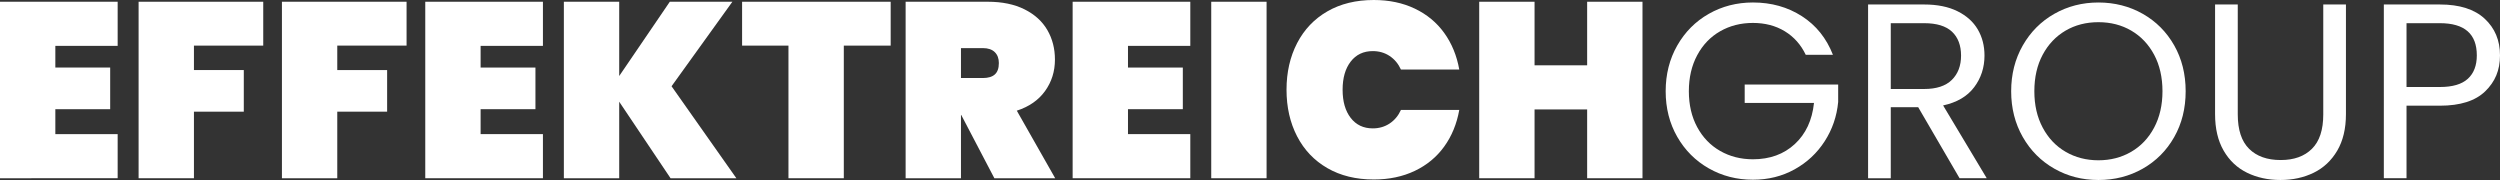 <svg xmlns="http://www.w3.org/2000/svg" id="Ebene_2" viewBox="0 0 601.74 43.32"><rect x="0" y="0" width="601.74" height="43.32" fill="#333333" stroke="none"/><defs><style>      .cls-1 {        fill: #fff;      }    </style></defs><g id="Ebene_1-2" data-name="Ebene_1"><g><path class="cls-1" d="M13.32,11.04v5.22h13.2v10.02h-13.2v6h15v10.62H0V.42h28.32v10.62h-15Z"></path><path class="cls-1" d="M63.36.42v10.56h-16.68v5.88h12v10.02h-12v16.02h-13.32V.42h30Z"></path><path class="cls-1" d="M97.86.42v10.56h-16.68v5.88h12v10.02h-12v16.02h-13.32V.42h30Z"></path><path class="cls-1" d="M115.68,11.04v5.22h13.2v10.02h-13.2v6h15v10.62h-28.32V.42h28.32v10.62h-15Z"></path><path class="cls-1" d="M161.4,42.9l-12.36-18.42v18.42h-13.32V.42h13.32v17.88L161.22.42h15.06l-14.64,20.34,15.6,22.14h-15.84Z"></path><path class="cls-1" d="M214.38.42v10.56h-11.28v31.92h-13.32V10.98h-11.16V.42h35.76Z"></path><path class="cls-1" d="M239.34,42.9l-7.98-15.24h-.06v15.24h-13.32V.42h19.8c3.44,0,6.38.61,8.82,1.83,2.44,1.22,4.27,2.88,5.49,4.98,1.22,2.1,1.83,4.47,1.83,7.11,0,2.84-.79,5.36-2.37,7.56-1.58,2.2-3.85,3.78-6.81,4.74l9.24,16.26h-14.64ZM231.3,18.78h5.28c1.28,0,2.24-.29,2.88-.87.64-.58.96-1.49.96-2.73,0-1.12-.33-2-.99-2.64-.66-.64-1.61-.96-2.85-.96h-5.28v7.2Z"></path><path class="cls-1" d="M271.5,11.04v5.22h13.2v10.02h-13.2v6h15v10.62h-28.32V.42h28.32v10.62h-15Z"></path><path class="cls-1" d="M304.86.42v42.48h-13.32V.42h13.32Z"></path><path class="cls-1" d="M312.21,10.38c1.7-3.28,4.13-5.83,7.29-7.65,3.16-1.82,6.88-2.73,11.16-2.73,3.68,0,6.97.69,9.87,2.07,2.9,1.38,5.26,3.33,7.08,5.85,1.82,2.52,3.03,5.46,3.63,8.82h-14.04c-.64-1.4-1.55-2.49-2.73-3.27-1.18-.78-2.53-1.17-4.05-1.17-2.24,0-4.01.84-5.31,2.52-1.3,1.68-1.95,3.94-1.95,6.78s.65,5.1,1.95,6.78c1.3,1.68,3.07,2.52,5.31,2.52,1.52,0,2.87-.39,4.05-1.17,1.18-.78,2.09-1.87,2.73-3.27h14.04c-.6,3.36-1.81,6.3-3.63,8.82-1.82,2.52-4.18,4.47-7.08,5.85-2.9,1.38-6.19,2.07-9.87,2.07-4.28,0-8-.91-11.16-2.73-3.16-1.82-5.59-4.37-7.29-7.65-1.7-3.28-2.55-7.02-2.55-11.22s.85-7.94,2.55-11.22Z"></path><path class="cls-1" d="M395.34.42v42.48h-13.32v-16.56h-12.66v16.56h-13.32V.42h13.32v15.3h12.66V.42h13.32Z"></path><path class="cls-1" d="M434.64,13.2c-1.16-2.44-2.84-4.33-5.04-5.67-2.2-1.34-4.76-2.01-7.68-2.01s-5.55.67-7.89,2.01c-2.34,1.34-4.18,3.26-5.52,5.76-1.34,2.5-2.01,5.39-2.01,8.67s.67,6.16,2.01,8.64c1.34,2.48,3.18,4.39,5.52,5.73,2.34,1.34,4.97,2.01,7.89,2.01,4.08,0,7.44-1.22,10.08-3.66,2.64-2.44,4.18-5.74,4.62-9.9h-16.68v-4.44h22.5v4.2c-.32,3.44-1.4,6.59-3.24,9.45-1.84,2.86-4.26,5.12-7.26,6.78-3,1.66-6.34,2.49-10.02,2.49-3.88,0-7.42-.91-10.62-2.73-3.2-1.82-5.73-4.35-7.59-7.59-1.86-3.24-2.79-6.9-2.79-10.98s.93-7.75,2.79-11.01c1.86-3.26,4.39-5.8,7.59-7.62,3.2-1.82,6.74-2.73,10.62-2.73,4.44,0,8.37,1.1,11.79,3.3,3.42,2.2,5.91,5.3,7.47,9.3h-6.54Z"></path><path class="cls-1" d="M471.66,42.9l-9.96-17.1h-6.6v17.1h-5.46V1.08h13.5c3.16,0,5.83.54,8.01,1.62,2.18,1.08,3.81,2.54,4.89,4.38,1.08,1.84,1.62,3.94,1.62,6.3,0,2.88-.83,5.42-2.49,7.62-1.66,2.2-4.15,3.66-7.47,4.38l10.5,17.52h-6.54ZM455.1,21.42h8.04c2.96,0,5.18-.73,6.66-2.19,1.48-1.46,2.22-3.41,2.22-5.85s-.73-4.4-2.19-5.76c-1.46-1.36-3.69-2.04-6.69-2.04h-8.04v15.84Z"></path><path class="cls-1" d="M494.46,40.59c-3.2-1.82-5.73-4.36-7.59-7.62-1.86-3.26-2.79-6.93-2.79-11.01s.93-7.75,2.79-11.01c1.86-3.26,4.39-5.8,7.59-7.62,3.2-1.82,6.74-2.73,10.62-2.73s7.48.91,10.68,2.73c3.2,1.82,5.72,4.35,7.56,7.59,1.84,3.24,2.76,6.92,2.76,11.04s-.92,7.8-2.76,11.04c-1.84,3.24-4.36,5.77-7.56,7.59-3.2,1.82-6.76,2.73-10.68,2.73s-7.42-.91-10.62-2.73ZM512.97,36.54c2.34-1.36,4.18-3.3,5.52-5.82,1.34-2.52,2.01-5.44,2.01-8.76s-.67-6.29-2.01-8.79c-1.34-2.5-3.17-4.43-5.49-5.79-2.32-1.36-4.96-2.04-7.92-2.04s-5.6.68-7.92,2.04c-2.32,1.36-4.15,3.29-5.49,5.79-1.34,2.5-2.01,5.43-2.01,8.79s.67,6.24,2.01,8.76c1.34,2.52,3.18,4.46,5.52,5.82,2.34,1.36,4.97,2.04,7.89,2.04s5.55-.68,7.89-2.04Z"></path><path class="cls-1" d="M538.62,1.08v26.46c0,3.72.91,6.48,2.73,8.28,1.82,1.8,4.35,2.7,7.59,2.7s5.71-.9,7.53-2.7c1.82-1.8,2.73-4.56,2.73-8.28V1.08h5.46v26.4c0,3.48-.7,6.41-2.1,8.79-1.4,2.38-3.29,4.15-5.67,5.31-2.38,1.16-5.05,1.74-8.01,1.74s-5.63-.58-8.01-1.74c-2.38-1.16-4.26-2.93-5.64-5.31-1.38-2.38-2.07-5.31-2.07-8.79V1.08h5.46Z"></path><path class="cls-1" d="M598.17,21.99c-2.38,2.3-6.01,3.45-10.89,3.45h-8.04v17.46h-5.46V1.08h13.5c4.72,0,8.31,1.14,10.77,3.42,2.46,2.28,3.69,5.22,3.69,8.82s-1.19,6.37-3.57,8.67ZM594,18.96c1.44-1.32,2.16-3.2,2.16-5.64,0-5.16-2.96-7.74-8.88-7.74h-8.04v15.36h8.04c3.04,0,5.28-.66,6.72-1.98Z"></path></g></g></svg>